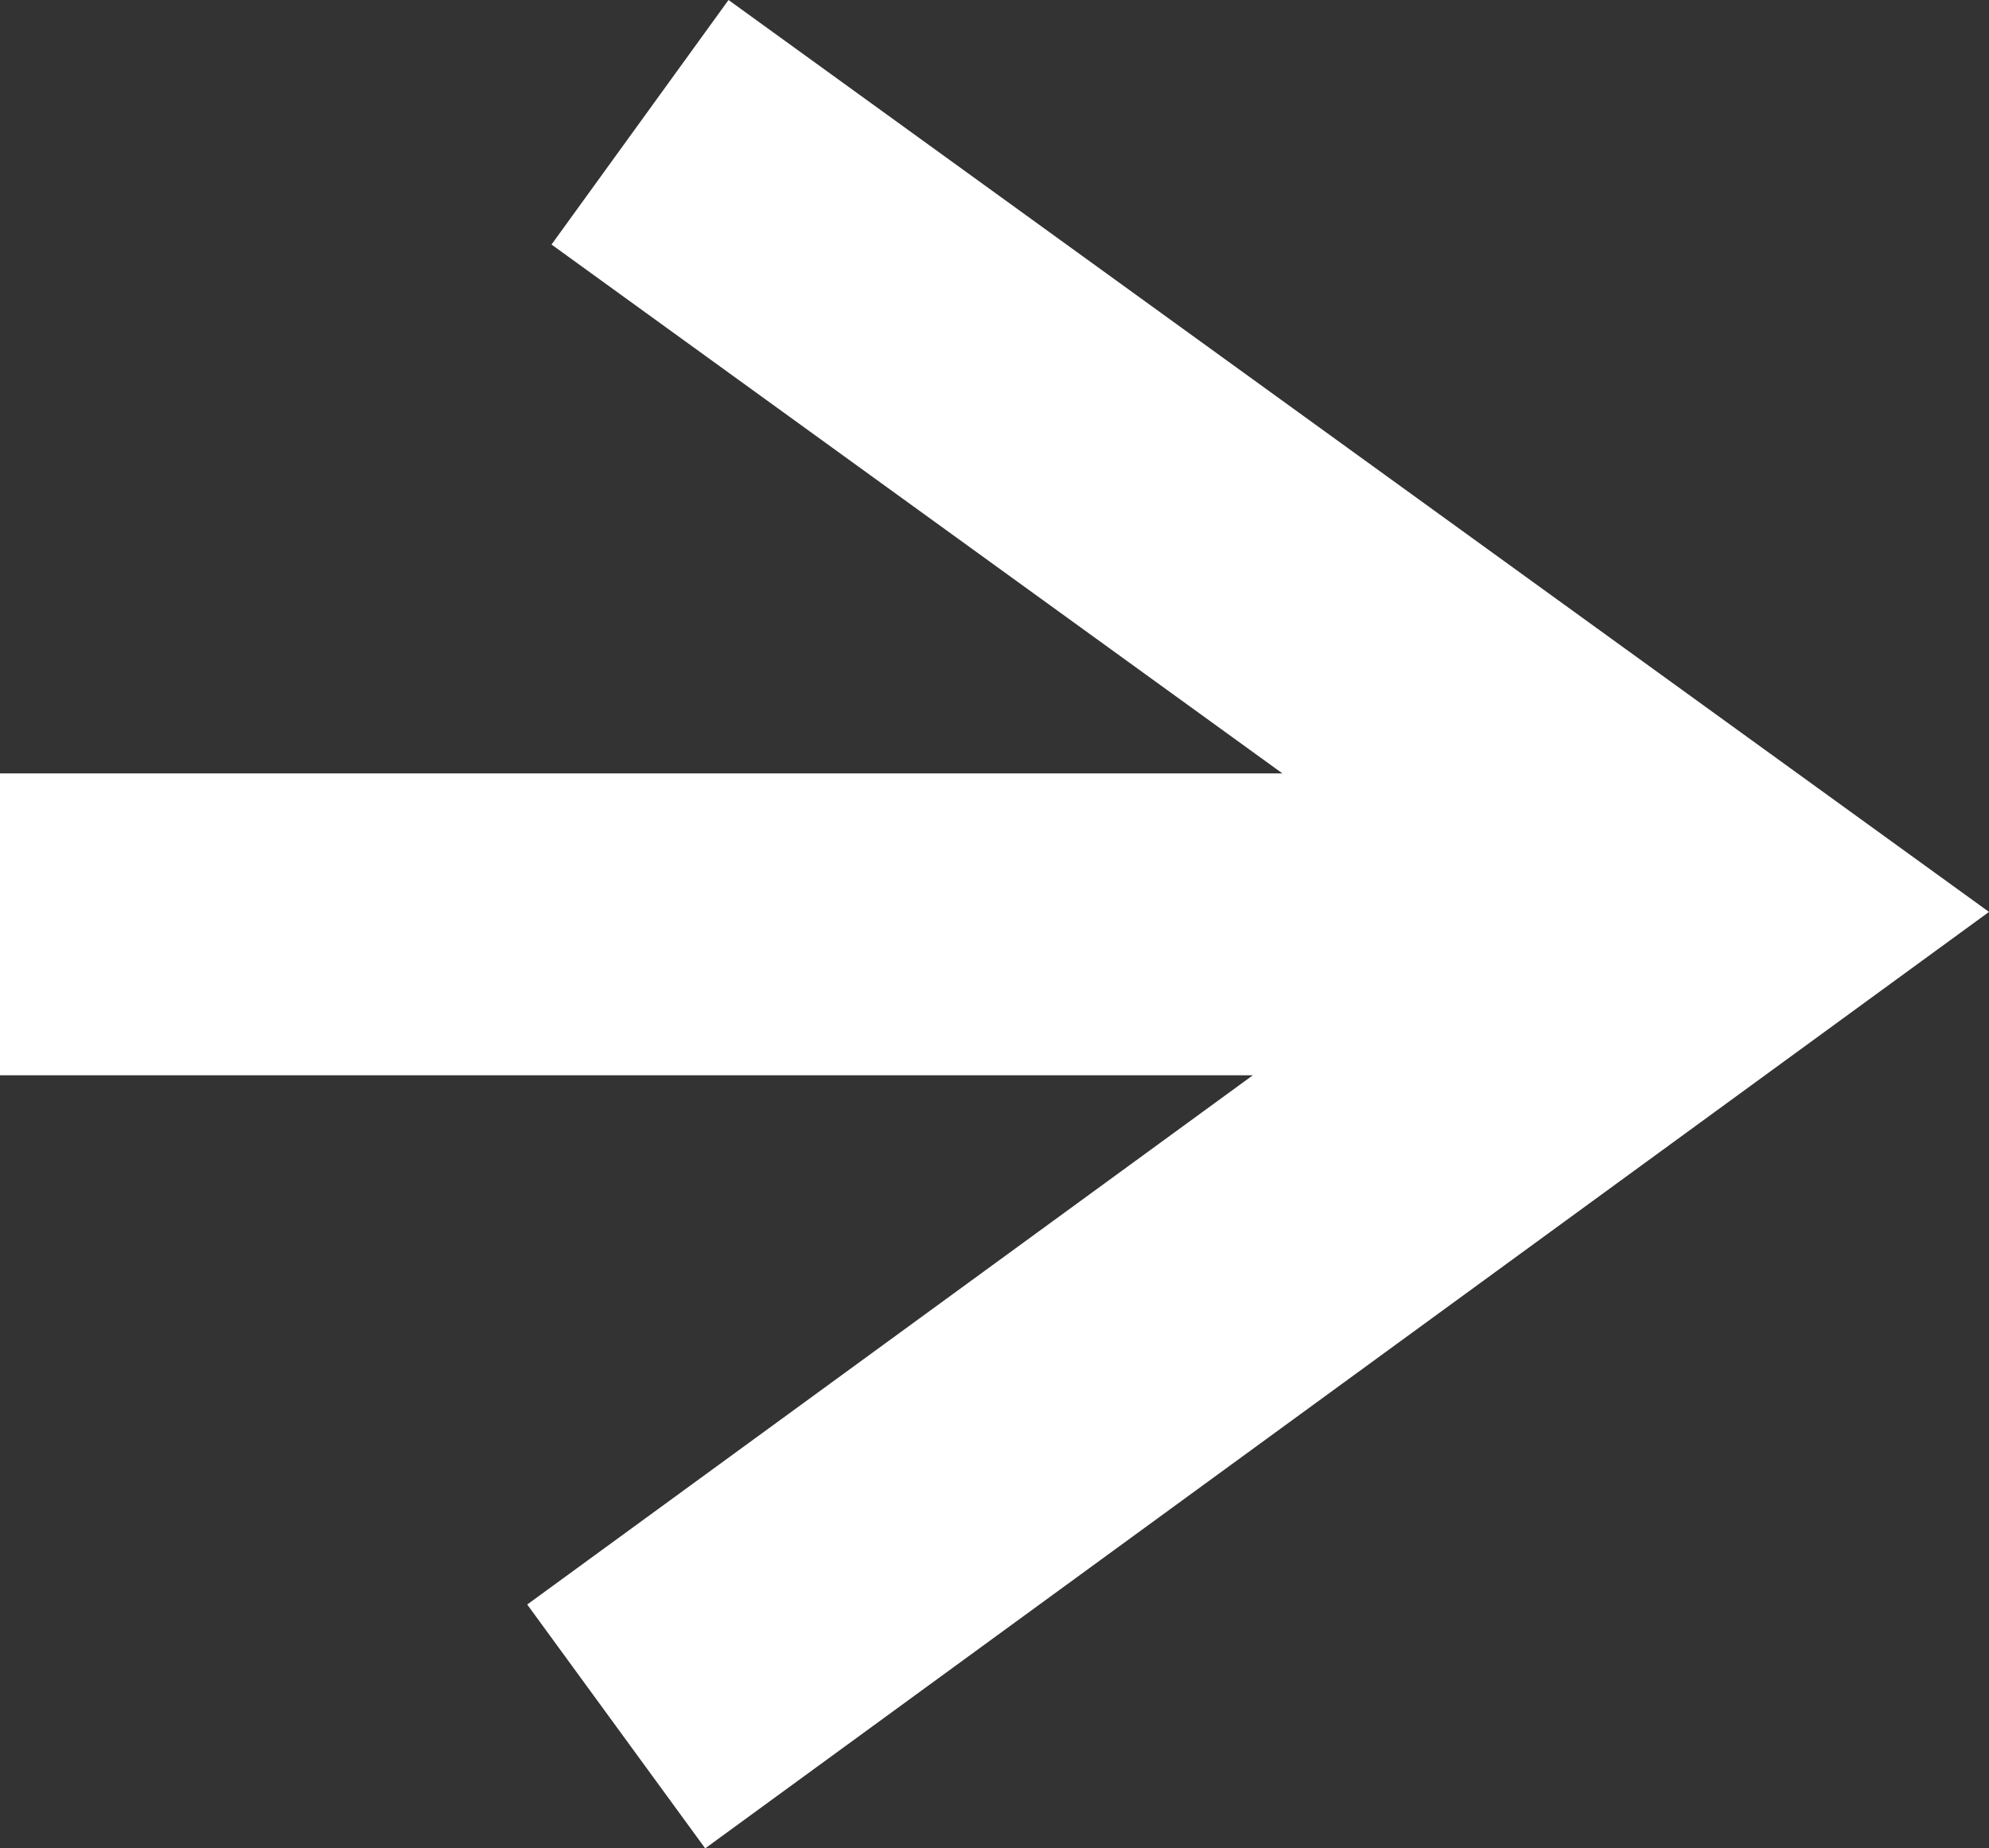<svg xmlns="http://www.w3.org/2000/svg" viewBox="0 0 26.352 24.491"><rect x="0" y="0" width="26.352" height="24.491" fill="#333333" stroke="none"/><defs><style>.icon_arrow{fill:#fff;}</style></defs><polygon class="icon_arrow" points="9.652 0 7.307 3.24 16.991 10.248 0 10.248 0 14.248 16.598 14.248 6.985 21.26 9.343 24.491 26.352 12.083 9.652 0"/></svg>